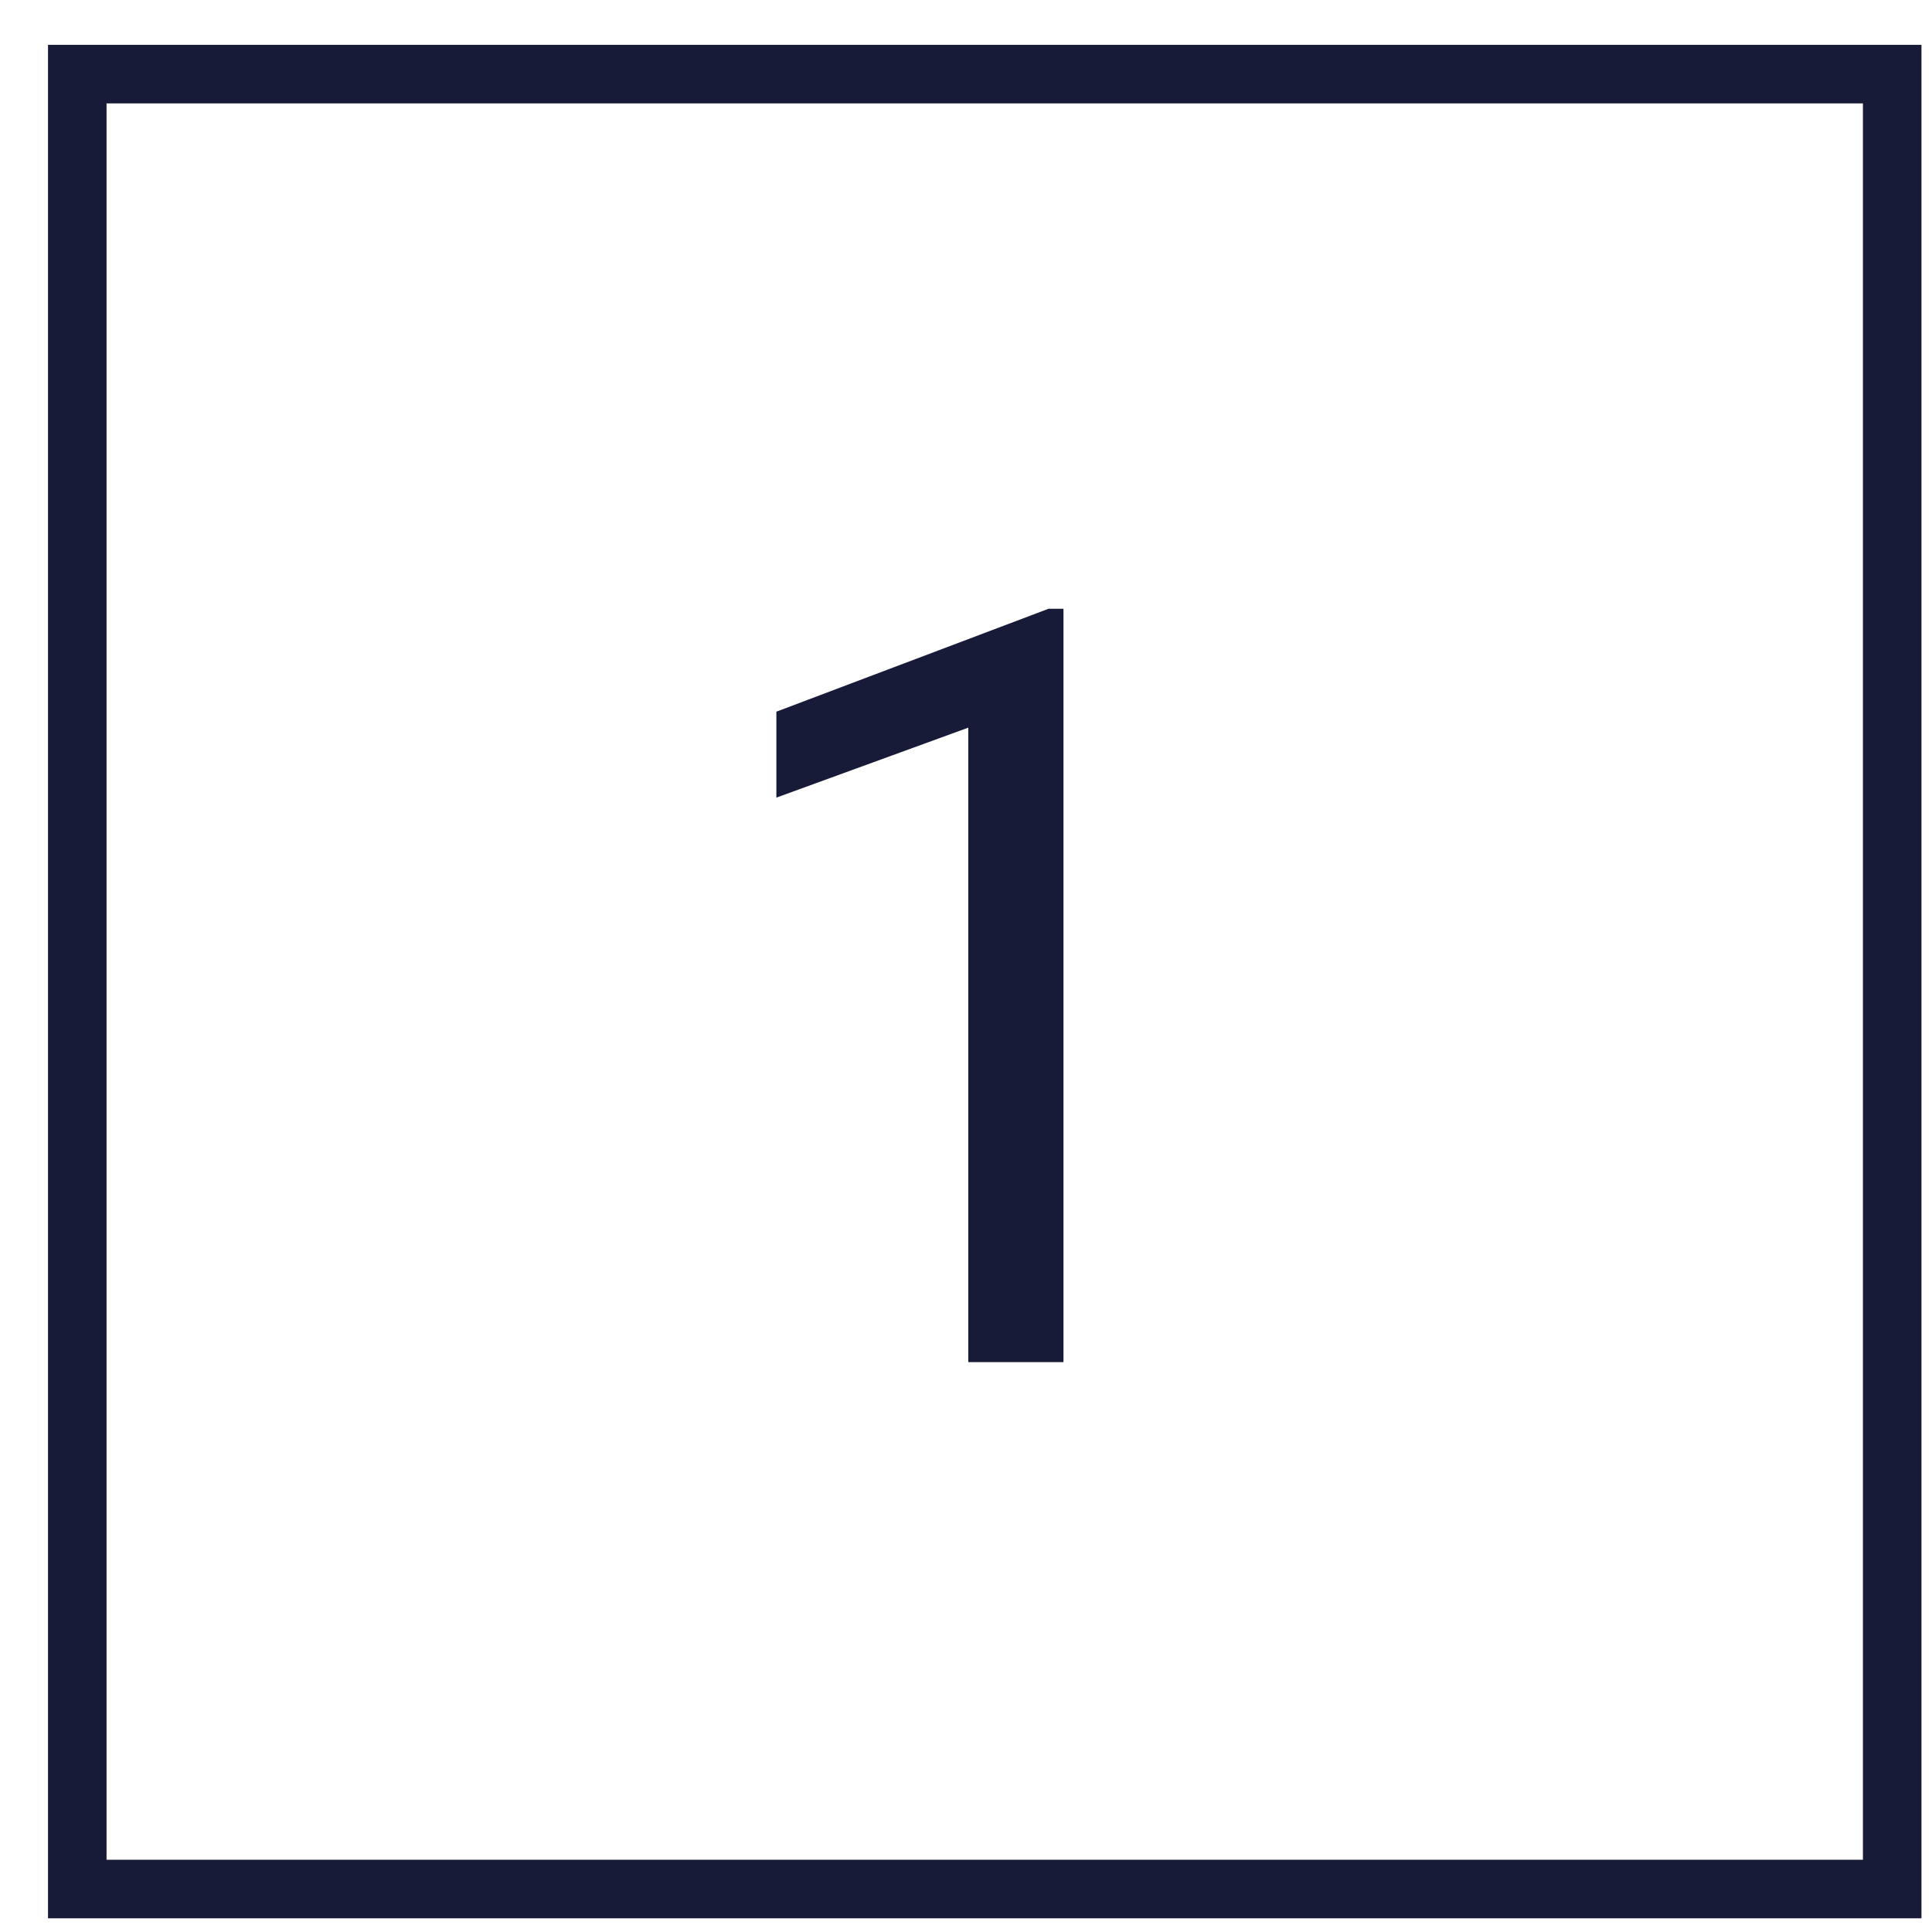 <?xml version="1.0"?>
<svg xmlns="http://www.w3.org/2000/svg" width="33" height="33" viewBox="0 0 33 33" fill="none">
<rect x="1.32" y="1.266" width="31" height="31" stroke="#181B38"/>
<path d="M18.165 10.398V23.266H16.539V12.429L13.261 13.624V12.156L17.91 10.398H18.165Z" fill="#181B38"/>
</svg>
